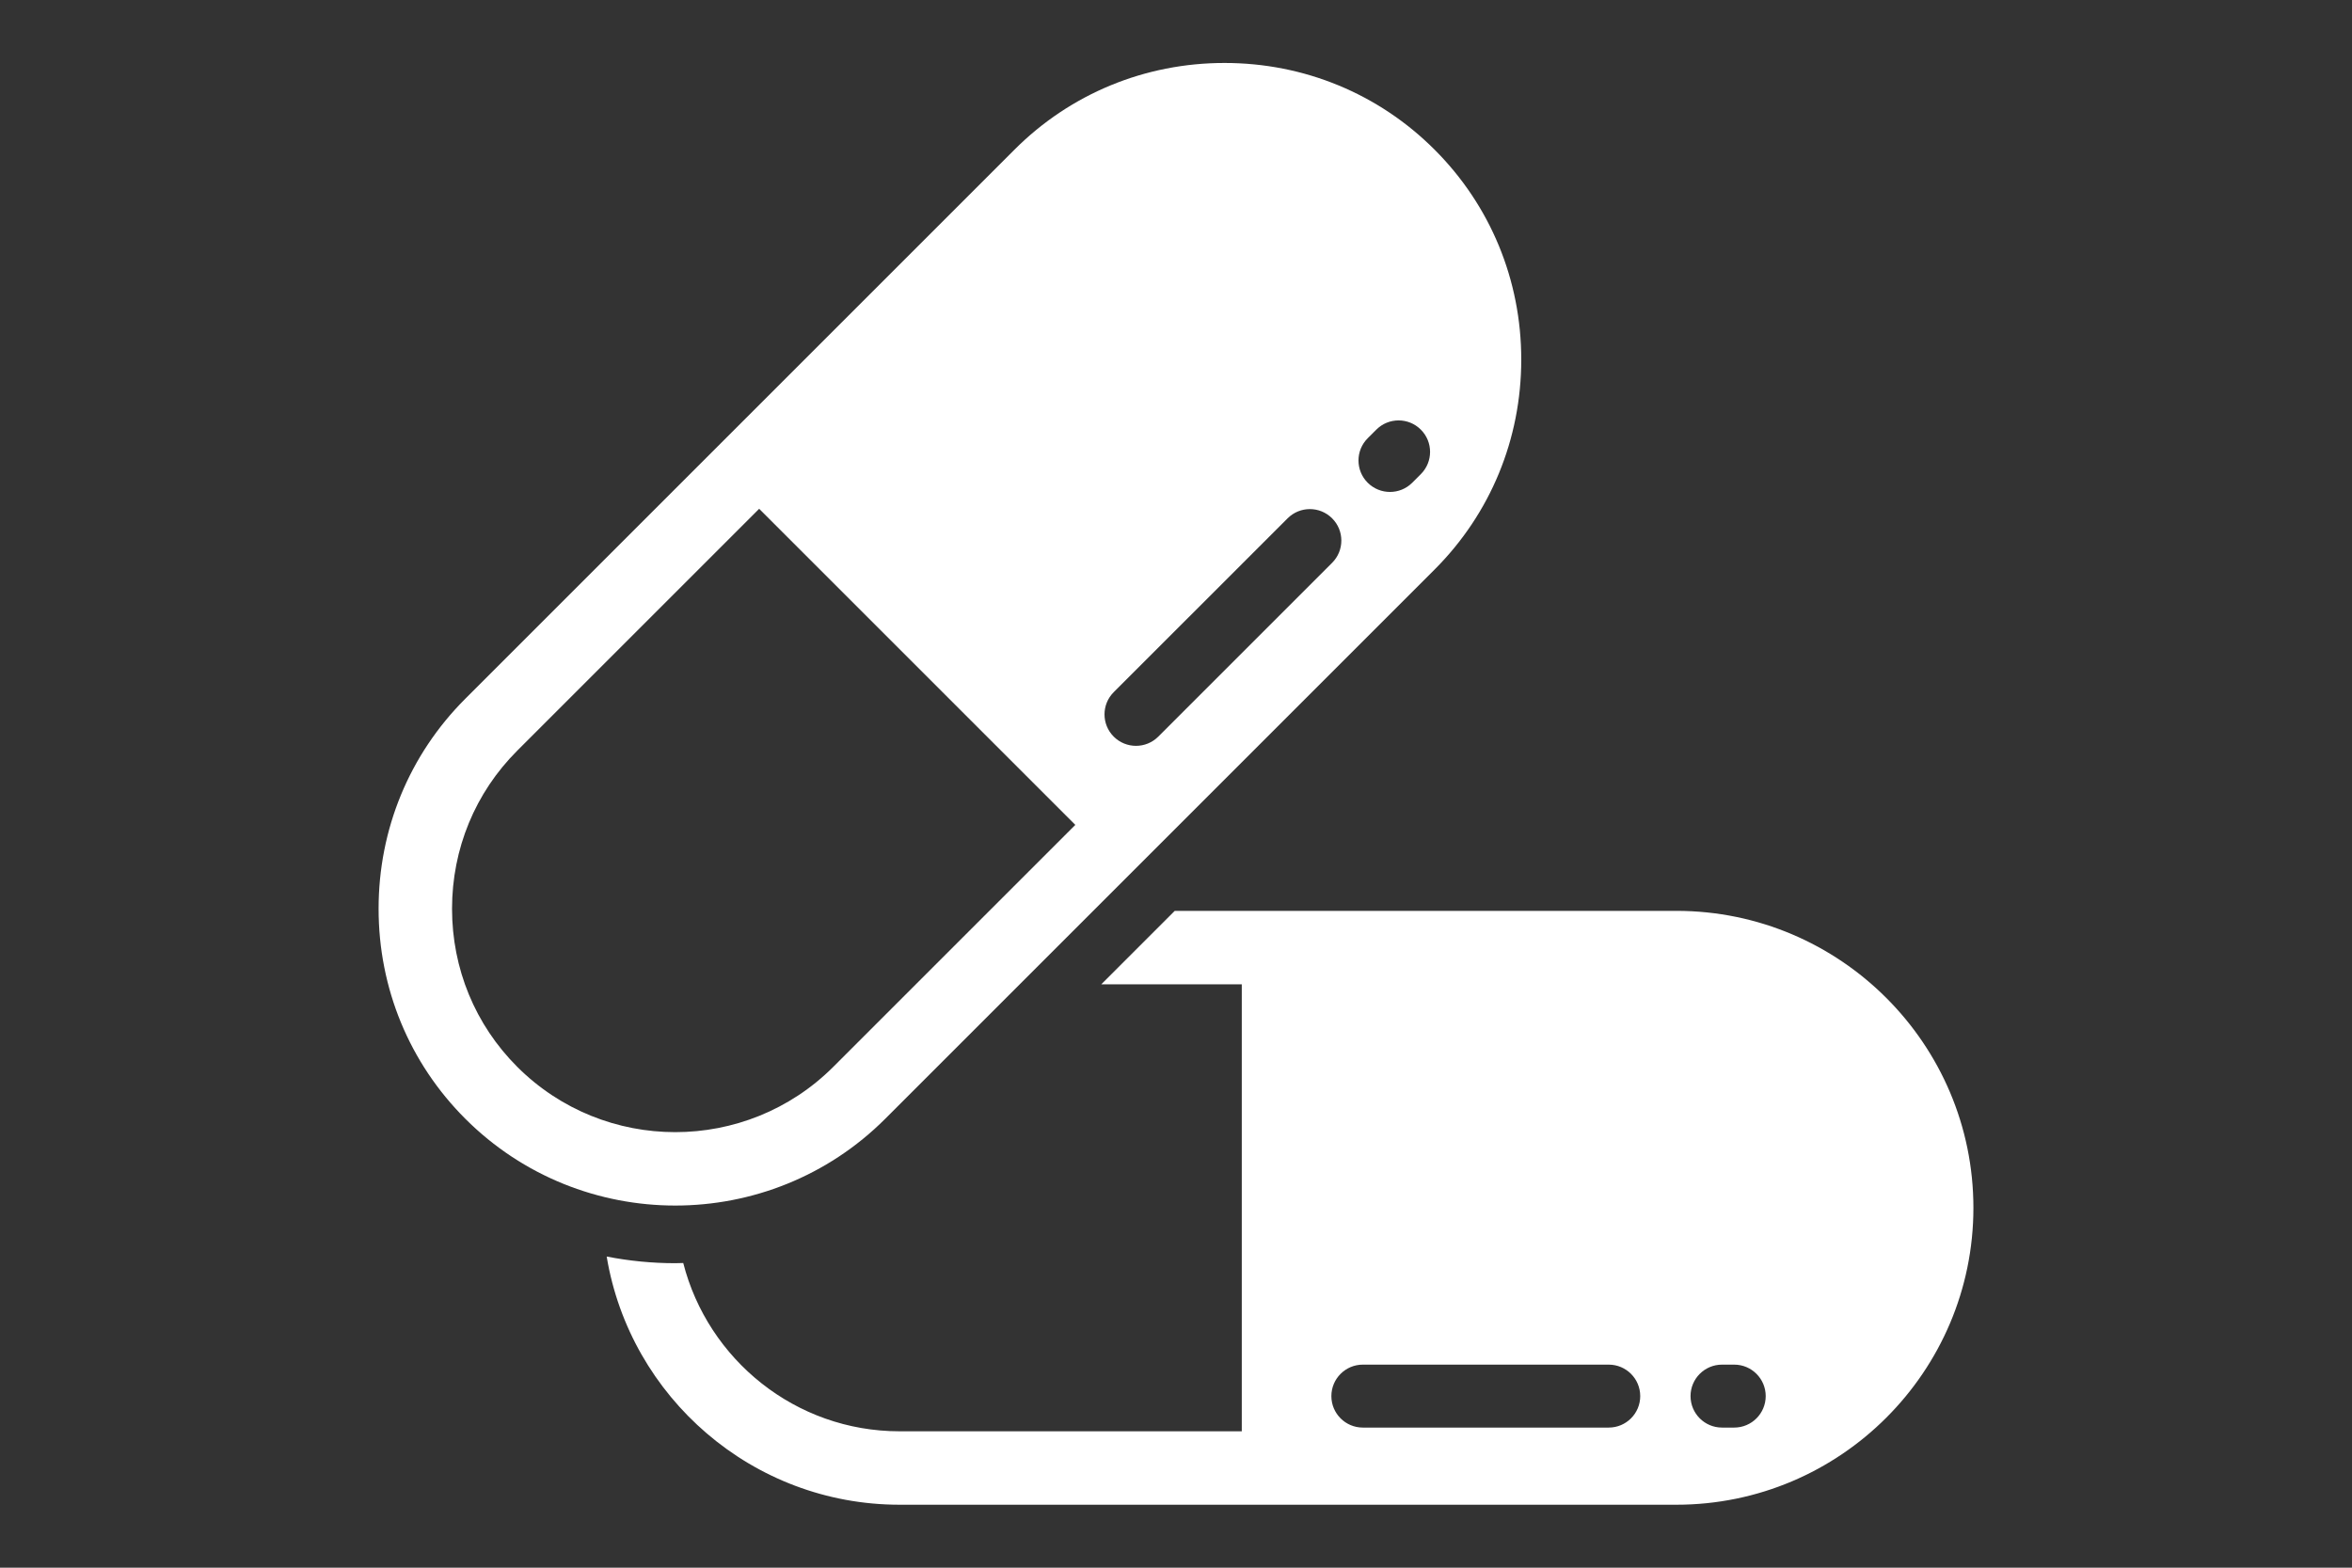 <?xml version="1.0" encoding="utf-8"?>
<!-- Generator: Adobe Illustrator 17.0.0, SVG Export Plug-In . SVG Version: 6.00 Build 0)  -->
<!DOCTYPE svg PUBLIC "-//W3C//DTD SVG 1.1//EN" "http://www.w3.org/Graphics/SVG/1.1/DTD/svg11.dtd">
<svg version="1.1" id="Layer_1" xmlns="http://www.w3.org/2000/svg" xmlns:xlink="http://www.w3.org/1999/xlink" x="0px" y="0px"
	 width="1200px" height="800px" viewBox="0 0 1200 800" enable-background="new 0 0 1200 800" xml:space="preserve">
<rect x="0" y="0" width="1200" height="800" fill="#333333" stroke="none"/>
<g>
	<g>
		<g>
			<path fill="#FFFFFF" d="M-451.78,327.95c-3.83-9.69-14.8-14.44-24.49-10.61c-9.69,3.83-14.44,14.8-10.61,24.49
				c9.59,24.26,14.45,49.9,14.45,76.2c0,114.28-92.97,207.26-207.26,207.26c-114.29,0-207.28-92.98-207.28-207.26
				s92.99-207.26,207.28-207.26c26.4,0,52.08,4.89,76.33,14.54c9.68,3.86,20.66-0.87,24.51-10.56c3.85-9.69-0.87-20.66-10.56-24.51
				c-28.71-11.42-59.09-17.22-90.29-17.22c-135.11,0-245.03,109.91-245.03,245s109.92,245.01,245.02,245.01
				c135.1,0,245-109.91,245-245C-434.68,386.96-440.44,356.65-451.78,327.95z"/>
		</g>
	</g>
	<g>
		<g>
			<path fill="#FFFFFF" d="M-335.42,319.33c-2.87-10.02-13.31-15.81-23.34-12.95c-10.02,2.87-15.82,13.32-12.95,23.34
				c8.18,28.6,12.33,58.31,12.33,88.32c0,176.63-143.69,320.33-320.31,320.33c-176.63,0-320.33-143.7-320.33-320.33
				S-856.32,97.7-679.69,97.7c30.07,0,59.84,4.17,88.47,12.39c10.02,2.87,20.47-2.91,23.35-12.93c2.88-10.02-2.91-20.47-12.93-23.35
				c-32.01-9.19-65.28-13.86-98.88-13.86c-197.45,0-358.08,160.64-358.08,358.08s160.63,358.08,358.08,358.08
				c197.43,0,358.06-160.63,358.06-358.08C-321.63,384.51-326.27,351.31-335.42,319.33z"/>
		</g>
	</g>
	<g>
		<g>
			<path fill="#FFFFFF" d="M-548.27,406.51c-0.92-10.38-10.1-18.01-20.48-17.12c-10.38,0.93-18.05,10.1-17.12,20.48
				c0.24,2.69,0.36,5.44,0.36,8.17c0,51.93-42.25,94.18-94.18,94.18c-51.94,0-94.2-42.25-94.2-94.18c0-51.95,42.26-94.2,94.2-94.2
				c2.9,0,5.74,0.13,8.45,0.38c10.39,0.95,19.57-6.68,20.53-17.06c0.96-10.38-6.68-19.57-17.06-20.53
				c-3.85-0.35-7.86-0.53-11.91-0.53c-72.76,0-131.95,59.19-131.95,131.95c0,72.75,59.19,131.93,131.95,131.93
				c72.75,0,131.93-59.18,131.93-131.93C-547.76,414.19-547.93,410.31-548.27,406.51z"/>
		</g>
	</g>
	<g>
		<g>
			<path fill="#FFFFFF" d="M-240.66,103.17c-5.86-14.16-19.56-23.31-34.88-23.31h-65.81V14.05c0-15.33-9.15-29.02-23.31-34.88
				c-14.15-5.86-30.3-2.65-41.13,8.19L-515.76,97.32c-10.69,10.69-16.58,24.9-16.58,40.03v106.8l-153.39,153.39
				c-7.37,7.37-7.37,19.32,0,26.69c3.68,3.68,8.52,5.53,13.35,5.53c4.83,0,9.66-1.84,13.35-5.53l153.39-153.39h106.8
				c15.12,0,29.34-5.89,40.03-16.58l109.96-109.97C-238.01,133.46-234.8,117.32-240.66,103.17z M-494.59,137.34
				c0-5.04,1.96-9.78,5.52-13.33l109.96-109.95v76.86l-115.49,115.49L-494.59,137.34L-494.59,137.34z M-385.5,227.57
				c-3.51,3.51-8.37,5.52-13.34,5.52h-69.06l115.48-115.48l76.86,0.01L-385.5,227.57z"/>
		</g>
	</g>
</g>
<g>
	<g>
		<g>
			<path fill="#FFFFFF" d="M2535.2,1056.38V334h-385.15v265.28h-199.83v89.85l-103.91,63.95v303.32h-41.47v44.96h767.35v-44.96
				H2535.2z M2054.13,1056.38h-162.86v-44.46h162.86V1056.38z M2054.13,966.96h-162.86V778.19l81.43-50.11l81.43,50.11V966.96z
				 M2150.05,1056.38h-50.96V753.07l-103.91-63.95v-44.89h154.87V1056.38z M2384.09,1056.38h-82.93V931.99h82.93V1056.38z
				 M2490.24,1056.38h-61.19V887.03H2256.2v169.36h-61.18V378.96h295.22V1056.38L2490.24,1056.38z"/>
		</g>
	</g>
	<g>
		<g>
			<rect x="2256.2" y="557.8" fill="#FFFFFF" width="44.96" height="63.95"/>
		</g>
	</g>
	<g>
		<g>
			<rect x="2384.09" y="557.8" fill="#FFFFFF" width="44.96" height="63.95"/>
		</g>
	</g>
	<g>
		<g>
			<rect x="2256.2" y="669.71" fill="#FFFFFF" width="44.96" height="63.95"/>
		</g>
	</g>
	<g>
		<g>
			<rect x="2384.09" y="669.71" fill="#FFFFFF" width="44.96" height="63.95"/>
		</g>
	</g>
</g>
<g>
	<path fill="#FFFFFF" d="M-650.58,1381.69l-15.53,15.54c7.36,7.36,197.2,197.2,205.34,205.34l15.54-15.53
		c6.22-6.22,6.23-16.29,0.01-22.5c-35.88-35.88-146.98-146.98-182.86-182.86C-634.3,1375.47-644.37,1375.47-650.58,1381.69z"/>
	<path fill="#FFFFFF" d="M48.79,1300.27c-15.24-15.24-39.94-15.24-55.17,0l-57.27,57.26c-6.27,6.27-14.77,9.81-23.65,9.81h-188.67
		c-18.51,0-33.52-15.01-33.52-33.52s15.03-33.51,33.52-33.51h83.82c19.62,0,35.53-15.9,35.53-35.52c0-19.62-15.91-35.53-35.53-35.53
		h-172.91c-43.39,0-84.55,19.32-112.27,52.73l-79.71,103.23l123.44,123.44l14.07-22.82c10.19-16.5,28.2-26.56,47.61-26.56h299.15
		c11.36,0,22.24-4.52,30.28-12.55c48.48-48.48,28.06-28.07,91.28-91.26C64.02,1340.21,64.02,1315.5,48.79,1300.27z"/>
	<path fill="#FFFFFF" d="M-734.61,1465.7v168.38h237.84l-203.1-203.1L-734.61,1465.7z"/>
	<path fill="#FFFFFF" d="M-83.91,1078.5c-4.95-4.95-4.95-12.98,0-17.93l36.68-36.67c4.95-4.95,4.95-12.98,0-17.93L-83.9,969.3
		c-4.95-4.95-4.95-12.98,0-17.93l8.3-8.3c19.33-19.33,18.87-50.48-1.02-69.23l-0.03-0.03c-18.73-19.87-49.86-20.33-69.17-1.01
		l-8.33,8.32c-4.95,4.95-12.98,4.95-17.93,0l-36.67-36.67c-4.95-4.95-12.98-4.95-17.93,0l-45.64,45.64l-8.96-8.96
		c-19.12-19.12-50.27-20.3-69.91-1.71c-20.38,19.29-20.71,51.47-1,71.17l9.68,9.69l-45.63,45.63c-4.95,4.95-4.95,12.98,0,17.93
		l36.72,36.72c4.95,4.95,12.98,4.95,17.93,0l7.31-7.31c19.37-19.37,50.79-19.38,70.17-0.03c19.35,19.39,19.34,50.8-0.03,70.17
		l-7.31,7.31c-4.95,4.95-4.95,12.98,0,17.93l36.67,36.67c4.95,4.95,12.96,4.95,17.92,0.01l36.72-36.65
		c4.95-4.94,12.97-4.94,17.92,0.01l0.73,0.73c19.71,19.71,51.88,19.37,71.17-1C-63.61,1128.77-64.79,1097.62-83.91,1078.5z"/>
</g>
<g>
	<path fill="none" stroke="#FFFFFF" stroke-width="45" stroke-miterlimit="10" d="M2600.25,1898.61l-244.83-244.83
		c-6.92-6.92-15.11-10.38-24.59-10.38c-9.48,0-17.67,3.46-24.6,10.38l-244.83,244.83c-6.92,6.92-10.38,15.12-10.38,24.59
		c0,9.47,3.46,17.67,10.38,24.59c6.93,6.92,15.13,10.39,24.6,10.39h489.65c9.47,0,17.67-3.47,24.59-10.39
		c6.92-6.92,10.39-15.12,10.39-24.59C2610.64,1913.73,2607.17,1905.53,2600.25,1898.61z"/>
	<g>
		<path fill="none" stroke="#FFFFFF" stroke-width="45" stroke-miterlimit="10" d="M3028.23,1823.59l-276.2-553.17
			c-7.8-15.64-17.05-23.46-27.74-23.46s-19.94,7.81-27.75,23.46l-276.2,553.17c-7.81,15.63-11.71,34.16-11.71,55.56
			c0,21.4,3.9,39.93,11.71,55.56c7.82,15.64,17.06,23.47,27.75,23.47h552.39c10.69,0,19.94-7.83,27.74-23.47
			c7.8-15.63,11.72-34.16,11.72-55.56S3036.03,1839.22,3028.23,1823.59z"/>
	</g>
</g>
<g>
	<path fill="#FFFFFF" d="M-982.32,1690.64c0-20.95-11.56-40.52-30.2-51.01c-5.45-3.08-9.1-8.57-9.85-14.77
		c-3.51-29.61-28.47-51.94-58.06-51.94c-20.99,0-40.56,11.6-51.07,30.27c-3.92,6.98-11.71,10.93-19.66,9.83
		c-0.04,0-2-0.27-2.06-0.27c-12.62-1.81-26.15,1.61-37.46,8.89c-5.36,3.47-12.07,4.08-17.99,1.69c-5.93-2.41-10.3-7.53-11.73-13.75
		c-10.36-44.7-49.62-75.89-95.47-75.89c-43.4,0-81.09,27.86-93.79,69.32c-1.94,6.36-6.97,11.28-13.36,13.11
		c-6.38,1.79-13.26,0.31-18.27-4.06c-10.26-8.89-27.47-19.5-51.17-19.5c-32.55,0-61.22,19.76-73.01,50.35
		c-3.65,9.44-13.89,14.58-23.62,11.83c-8.06-2.26-14.77-3.32-21.09-3.32c-43.28,0-78.48,35.2-78.48,78.48s35.2,78.48,78.48,78.48
		h392.41c7.61,0,15.66-1.43,24.58-4.41c4.28-1.41,8.97-1.31,13.22,0.31c24.41,9.4,48.99,2.22,65.16-16.27
		c3.71-4.26,9.1-6.71,14.75-6.71s11.05,2.45,14.77,6.71c11.48,13.13,27.14,20.37,44.09,20.37c32.45,0,58.86-26.41,58.86-58.86
		c0-7.48-1.47-14.89-4.38-22.05c-1.92-4.73-1.92-10.05,0-14.77C-983.8,1705.53-982.32,1698.11-982.32,1690.64L-982.32,1690.64z"/>
	<circle fill="#FFFFFF" cx="-1374.74" cy="1309.2" r="58.86"/>
	<circle fill="#FFFFFF" cx="-1119.67" cy="1093.37" r="78.48"/>
	<circle fill="#FFFFFF" cx="-1041.19" cy="1426.92" r="58.86"/>
</g>
<g>
	<path fill="#FFFFFF" d="M2752.69-247.36c-22.44-37.61-46.94-73.95-73.4-108.84c-2.67-3.56-5.11-6.78-7.27-9.6
		c-29.2,37.87-56.15,77.41-80.7,118.44c-17,26.57-29.77,55.62-37.85,86.11c-0.99,4.59-1.52,9.28-1.58,13.98
		c0,66.34,53.77,120.11,120.11,120.11s120.11-53.77,120.11-120.11c0-14.68-6.85-43.95-39.4-100.01L2752.69-247.36z M2672-53.85
		c-7.37,0-13.35-5.98-13.35-13.35s5.98-13.35,13.35-13.35c36.84-0.05,66.68-29.89,66.73-66.73c0-0.09-0.99-19.52-32.18-73.2
		c-2.73-4.14-2.95-9.45-0.55-13.79c2.39-4.35,6.99-7.01,11.94-6.91c4.96,0.09,9.46,2.93,11.68,7.36
		c33.23,57.09,35.81,80.69,35.81,86.54C2765.36-95.69,2723.57-53.9,2672-53.85z"/>
	<path fill="#FFFFFF" d="M2952.26,92.96h-560.51c-22.11,0-40.04,17.93-40.04,40.04s17.93,40.04,40.04,40.04h560.51
		c22.11,0,40.04-17.93,40.04-40.04S2974.37,92.96,2952.26,92.96z"/>
	<path fill="#FFFFFF" d="M2391.74-494.25h560.51c22.11,0,40.04-17.93,40.04-40.04c0-22.11-17.93-40.04-40.04-40.04h-560.51
		c-22.11,0-40.04,17.93-40.04,40.04C2351.71-512.18,2369.63-494.25,2391.74-494.25z"/>
	<path fill="#FFFFFF" d="M2783.02-51.51c-1.64,1.91-3.32,3.75-5.06,5.57c-1.43,1.51-2.88,2.98-4.39,4.42
		c-1.8,1.74-3.67,3.42-5.56,5.06c-1.56,1.34-3.13,2.67-4.75,4.01c-1.97,1.58-4,3.06-6.06,4.52c-1.68,1.22-3.35,2.42-5.08,3.55
		c-2.14,1.34-4.32,2.67-6.52,4c-1.78,1.04-3.54,2.1-5.34,3.06c-2.29,1.21-4.64,2.29-7.01,3.38c-1.84,0.86-3.67,1.74-5.55,2.51
		c-2.47,1.03-5,1.88-7.54,2.76c-1.87,0.66-3.72,1.34-5.64,1.95c-2.67,0.81-5.45,1.46-8.2,2.12c-1.84,0.44-3.64,0.96-5.51,1.34
		c-3.1,0.61-6.26,1.03-9.42,1.44c-1.59,0.22-3.15,0.53-4.76,0.7c-4.81,0.46-9.66,0.73-14.59,0.73c-4.93,0-9.78-0.27-14.58-0.73
		c-1.62-0.16-3.18-0.48-4.77-0.7c-3.16-0.41-6.32-0.83-9.42-1.44c-1.87-0.37-3.68-0.89-5.51-1.34c-2.75-0.66-5.51-1.34-8.2-2.12
		c-1.92-0.57-3.77-1.33-5.64-1.95c-2.53-0.88-5.07-1.73-7.54-2.76c-1.88-0.77-3.71-1.65-5.55-2.51c-2.37-1.09-4.71-2.17-7.01-3.38
		c-1.83-0.96-3.59-2.01-5.34-3.06c-2.2-1.33-4.39-2.57-6.53-4c-1.73-1.13-3.4-2.33-5.08-3.55c-2.06-1.47-4.09-2.95-6.06-4.52
		c-1.62-1.34-3.19-2.67-4.75-4.01c-1.9-1.64-3.77-3.32-5.56-5.06c-1.51-1.44-2.96-2.91-4.39-4.42c-1.73-1.81-3.41-3.66-5.06-5.57
		c-1.36-1.56-2.7-3.15-4.01-4.78c-1.56-1.97-3.06-4-4.52-6.05c-1.2-1.68-2.39-3.38-3.52-5.12c-1.34-2.12-2.67-4.29-4.01-6.5
		c-1.03-1.79-2.07-3.56-3.03-5.41c-1.2-2.27-2.28-4.6-3.35-6.95c-0.87-1.87-1.73-3.71-2.52-5.62c-0.98-2.44-1.86-4.93-2.67-7.42
		c-0.67-1.92-1.34-3.81-1.97-5.76c-0.78-2.67-1.41-5.34-2.05-8.01c-0.46-1.92-0.97-3.83-1.34-5.78c-0.56-2.84-0.93-5.74-1.34-8.65
		c-0.25-1.86-0.59-3.67-0.77-5.55c0-0.29-0.1-0.57-0.12-0.87h-120.74V66.26h533.82v-200.18H2818.2c0,0.29-0.09,0.57-0.12,0.87
		c-0.18,1.88-0.51,3.69-0.77,5.55c-0.39,2.91-0.76,5.81-1.34,8.65c-0.39,1.95-0.91,3.86-1.34,5.78c-0.64,2.67-1.27,5.34-2.05,8.01
		c-0.59,1.95-1.34,3.84-1.96,5.77c-0.85,2.49-1.73,4.97-2.67,7.42c-0.79,1.91-1.66,3.75-2.52,5.62c-1.07,2.35-2.15,4.69-3.35,6.95
		c-0.96,1.84-2,3.62-3.03,5.41c-1.34,2.2-2.57,4.38-4,6.5c-1.14,1.75-2.33,3.45-3.53,5.13c-1.47,2.05-2.97,4-4.52,6.04
		C2785.71-54.64,2784.38-53.07,2783.02-51.51z"/>
	<path fill="#FFFFFF" d="M2391.74-160.61h134.51c0.12-0.76,0.4-1.67,0.53-2.44c0.65-3.81,1.54-7.78,2.67-11.93
		c0.36-1.33,0.68-2.67,1.08-4.08c1.56-5.34,3.39-10.95,5.66-16.88c0.25-0.64,0.57-1.34,0.84-2.01c2.09-5.34,4.54-11.03,7.22-16.87
		c0.83-1.83,1.69-3.68,2.59-5.54c2.67-5.63,5.61-11.48,8.84-17.54c0.5-0.96,0.88-1.8,1.4-2.78h-165.34
		c-22.11,0-40.04,17.93-40.04,40.04S2369.63-160.61,2391.74-160.61z"/>
	<path fill="#FFFFFF" d="M2952.26-240.68h-165.28c0.48,0.88,0.81,1.66,1.33,2.52c3.27,6.18,6.25,12.12,8.99,17.85
		c0.87,1.83,1.72,3.64,2.53,5.42c2.67,5.88,5.15,11.55,7.27,16.96c0.25,0.64,0.56,1.34,0.81,1.97c2.27,5.94,4.1,11.51,5.66,16.88
		c0.4,1.33,0.72,2.67,1.08,4c1.09,4.15,1.96,8.14,2.67,12.01c0.13,0.78,0.41,1.68,0.53,2.44h134.4c22.11,0,40.04-17.93,40.04-40.04
		S2974.37-240.68,2952.26-240.68z"/>
	<path fill="#FFFFFF" d="M2938.91-467.56h-533.82v200.18h167.07c0.64-1.09,1.34-2.16,1.97-3.26c1.13-1.9,2.28-3.77,3.43-5.67
		l4.15-6.67c1.15-1.82,2.28-3.63,3.43-5.43c1.43-2.27,2.87-4.51,4.31-6.75c1.12-1.75,2.24-3.47,3.36-5.21
		c1.45-2.23,2.91-4.42,4.37-6.6c1.12-1.71,2.25-3.4,3.38-5.08l4.28-6.35l3.34-4.88l4.25-6.15c1.08-1.54,2.13-3.07,3.2-4.58
		c1.34-1.97,2.74-3.88,4.09-5.79l3.16-4.46l3.77-5.21l3.11-4.3c1.17-1.62,2.28-3.13,3.41-4.67l3.03-4.12l3.03-4.01l2.88-3.87
		l2.38-3.15l3-4l1.67-2.18l2.85-3.74l1.43-1.84l2.37-3.04l0.65-0.85c2.89-3.7,4.76-6.05,5.14-6.5c2.61-3.01,6.41-4.74,10.41-4.74
		s7.79,1.73,10.41,4.74c0.38,0.46,2.25,2.8,5.14,6.5l0.65,0.85l2.22,2.84l1.59,2.07l3.08,4.01l1.34,1.8l3.28,4.35
		c0.69,0.92,1.33,1.79,2.08,2.76c1.02,1.34,2.09,2.78,3.13,4.2l2.79,3.73l3.28,4.48c1.04,1.41,2.06,2.8,3.12,4.28
		c1.07,1.48,2.31,3.17,3.49,4.8c1.17,1.63,2.22,3.06,3.35,4.65l3.6,5.08l3.62,5.13c1.21,1.73,2.46,3.49,3.68,5.34
		c1.23,1.84,2.48,3.58,3.74,5.4c1.25,1.83,2.53,3.7,3.8,5.57l3.82,5.64l3.91,5.88l3.73,5.66c1.34,2.05,2.68,4.12,4,6.2
		c1.23,1.9,2.44,3.8,3.66,5.71c1.34,2.15,2.67,4.28,4.01,6.44l3.48,5.63c1.34,2.25,2.67,4.5,4.1,6.77c0.55,0.91,1.11,1.8,1.64,2.67
		h167.18V-467.56z"/>
</g>
<path fill="#FFFFFF" d="M855.32,464.82H599.36l-37.47,37.47h71.67V730.4H458.99c-53.16,0-97.8-36.6-110.4-85.88
	c-1.35,0.03-2.71,0.1-4.07,0.1c-11.72,0-23.44-1.14-34.99-3.4c11.91,71.75,74.37,126.65,149.45,126.65h396.33
	c83.55,0,151.53-67.97,151.53-151.52S938.87,464.82,855.32,464.82z M820.79,728.5H695.33c-8.87,0-16.06-7.19-16.06-16.06
	c0-8.87,7.19-16.06,16.06-16.06h125.46c8.87,0,16.06,7.19,16.06,16.06S829.66,728.5,820.79,728.5z M884.81,728.5h-6.23
	c-8.87,0-16.06-7.19-16.06-16.06c0-8.87,7.19-16.06,16.06-16.06h6.23c8.87,0,16.06,7.19,16.06,16.06
	C900.86,721.31,893.68,728.5,884.81,728.5z M731.91,76.35c-28.51-28.52-66.57-44.22-107.15-44.22s-78.63,15.7-107.15,44.22
	L237.37,356.6c-28.51,28.51-44.21,66.56-44.21,107.14s15.7,78.63,44.22,107.15c29.54,29.54,68.34,44.31,107.15,44.31
	c38.8,0,77.61-14.77,107.15-44.31l280.25-280.25c28.52-28.52,44.22-66.57,44.22-107.15S760.43,104.86,731.91,76.35z M425.18,544.39
	c-44.48,44.47-116.84,44.47-161.3,0c-21.44-21.44-33.25-50.08-33.25-80.65s11.81-59.21,33.25-80.65l123.45-123.45l161.3,161.3
	L425.18,544.39z M679.66,287.2l-88.71,88.71c-3.13,3.13-7.25,4.7-11.36,4.7s-8.22-1.57-11.36-4.7c-6.27-6.27-6.27-16.44,0-22.7
	l88.72-88.71c6.27-6.27,16.44-6.27,22.7,0C685.93,270.76,685.93,280.93,679.66,287.2z M724.93,241.94l-4.4,4.4
	c-3.13,3.13-7.25,4.7-11.36,4.7s-8.21-1.57-11.36-4.7c-6.27-6.27-6.27-16.44,0-22.7l4.4-4.4c6.27-6.27,16.44-6.27,22.7,0
	C731.2,225.5,731.2,235.67,724.93,241.94z"/>
</svg>
